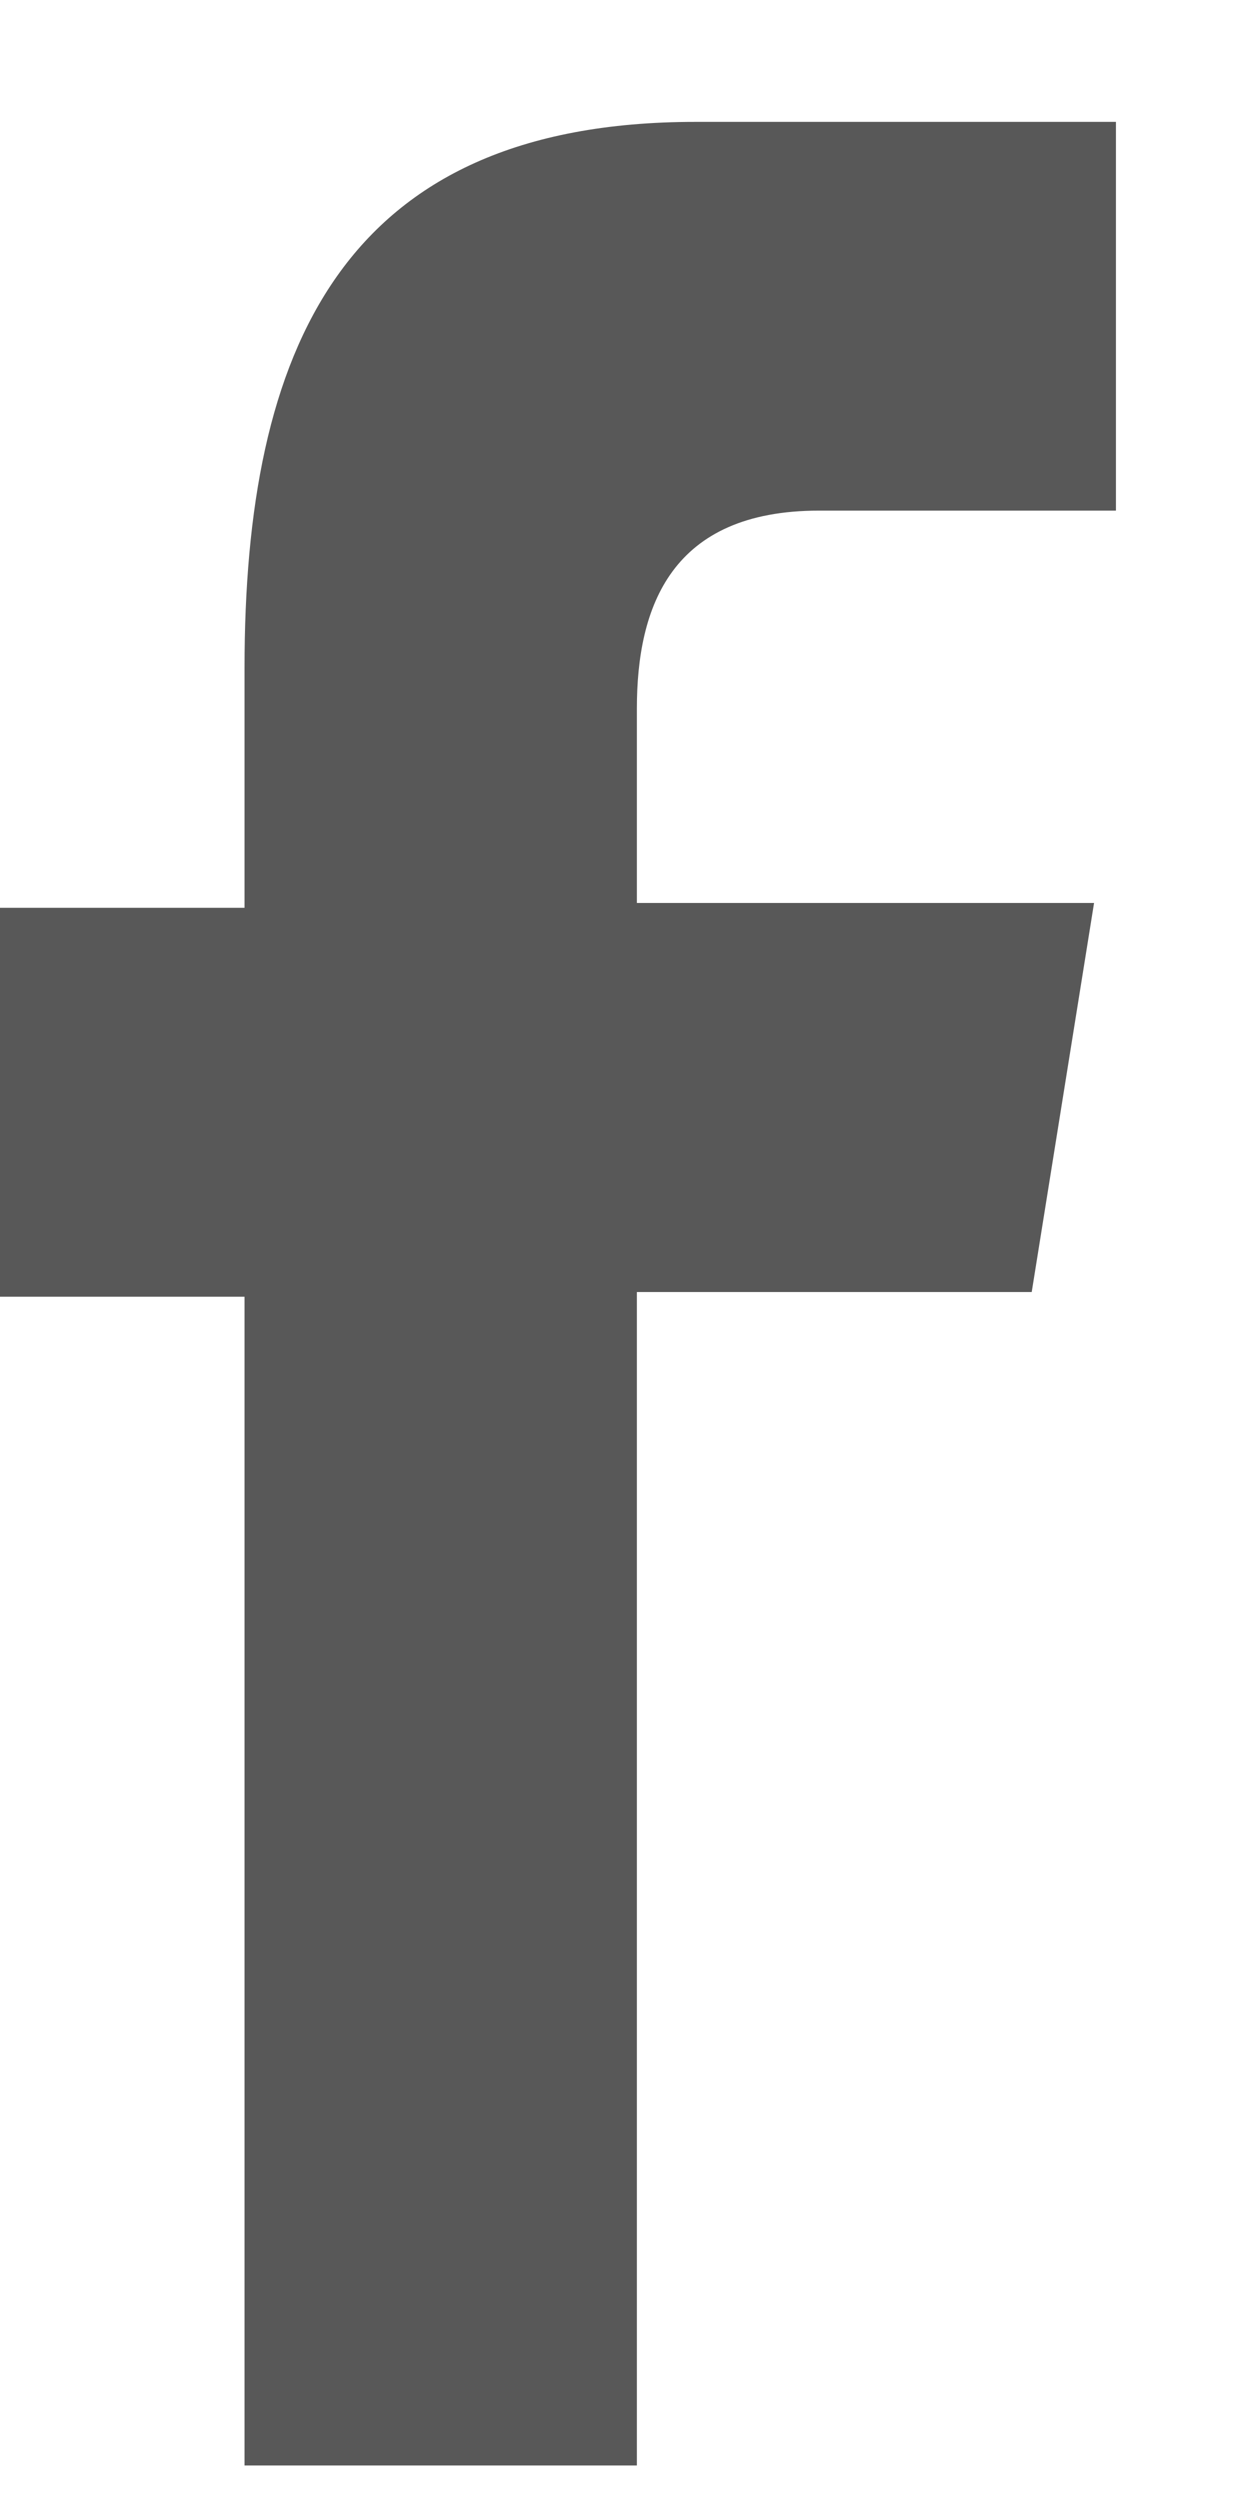 <svg width="8" height="16" xmlns="http://www.w3.org/2000/svg">
    <path d="M1.565 4.273V5.81H0v2.489h1.565v7.48h2.511v-7.51h2.527l.399-2.49H4.076V4.535c0-.653.22-1.267 1.166-1.267h1.9V.78h-2.69c-2.27 0-2.887 1.467-2.887 3.494z" fill="#585858" fill-rule="nonzero"/>
</svg>
